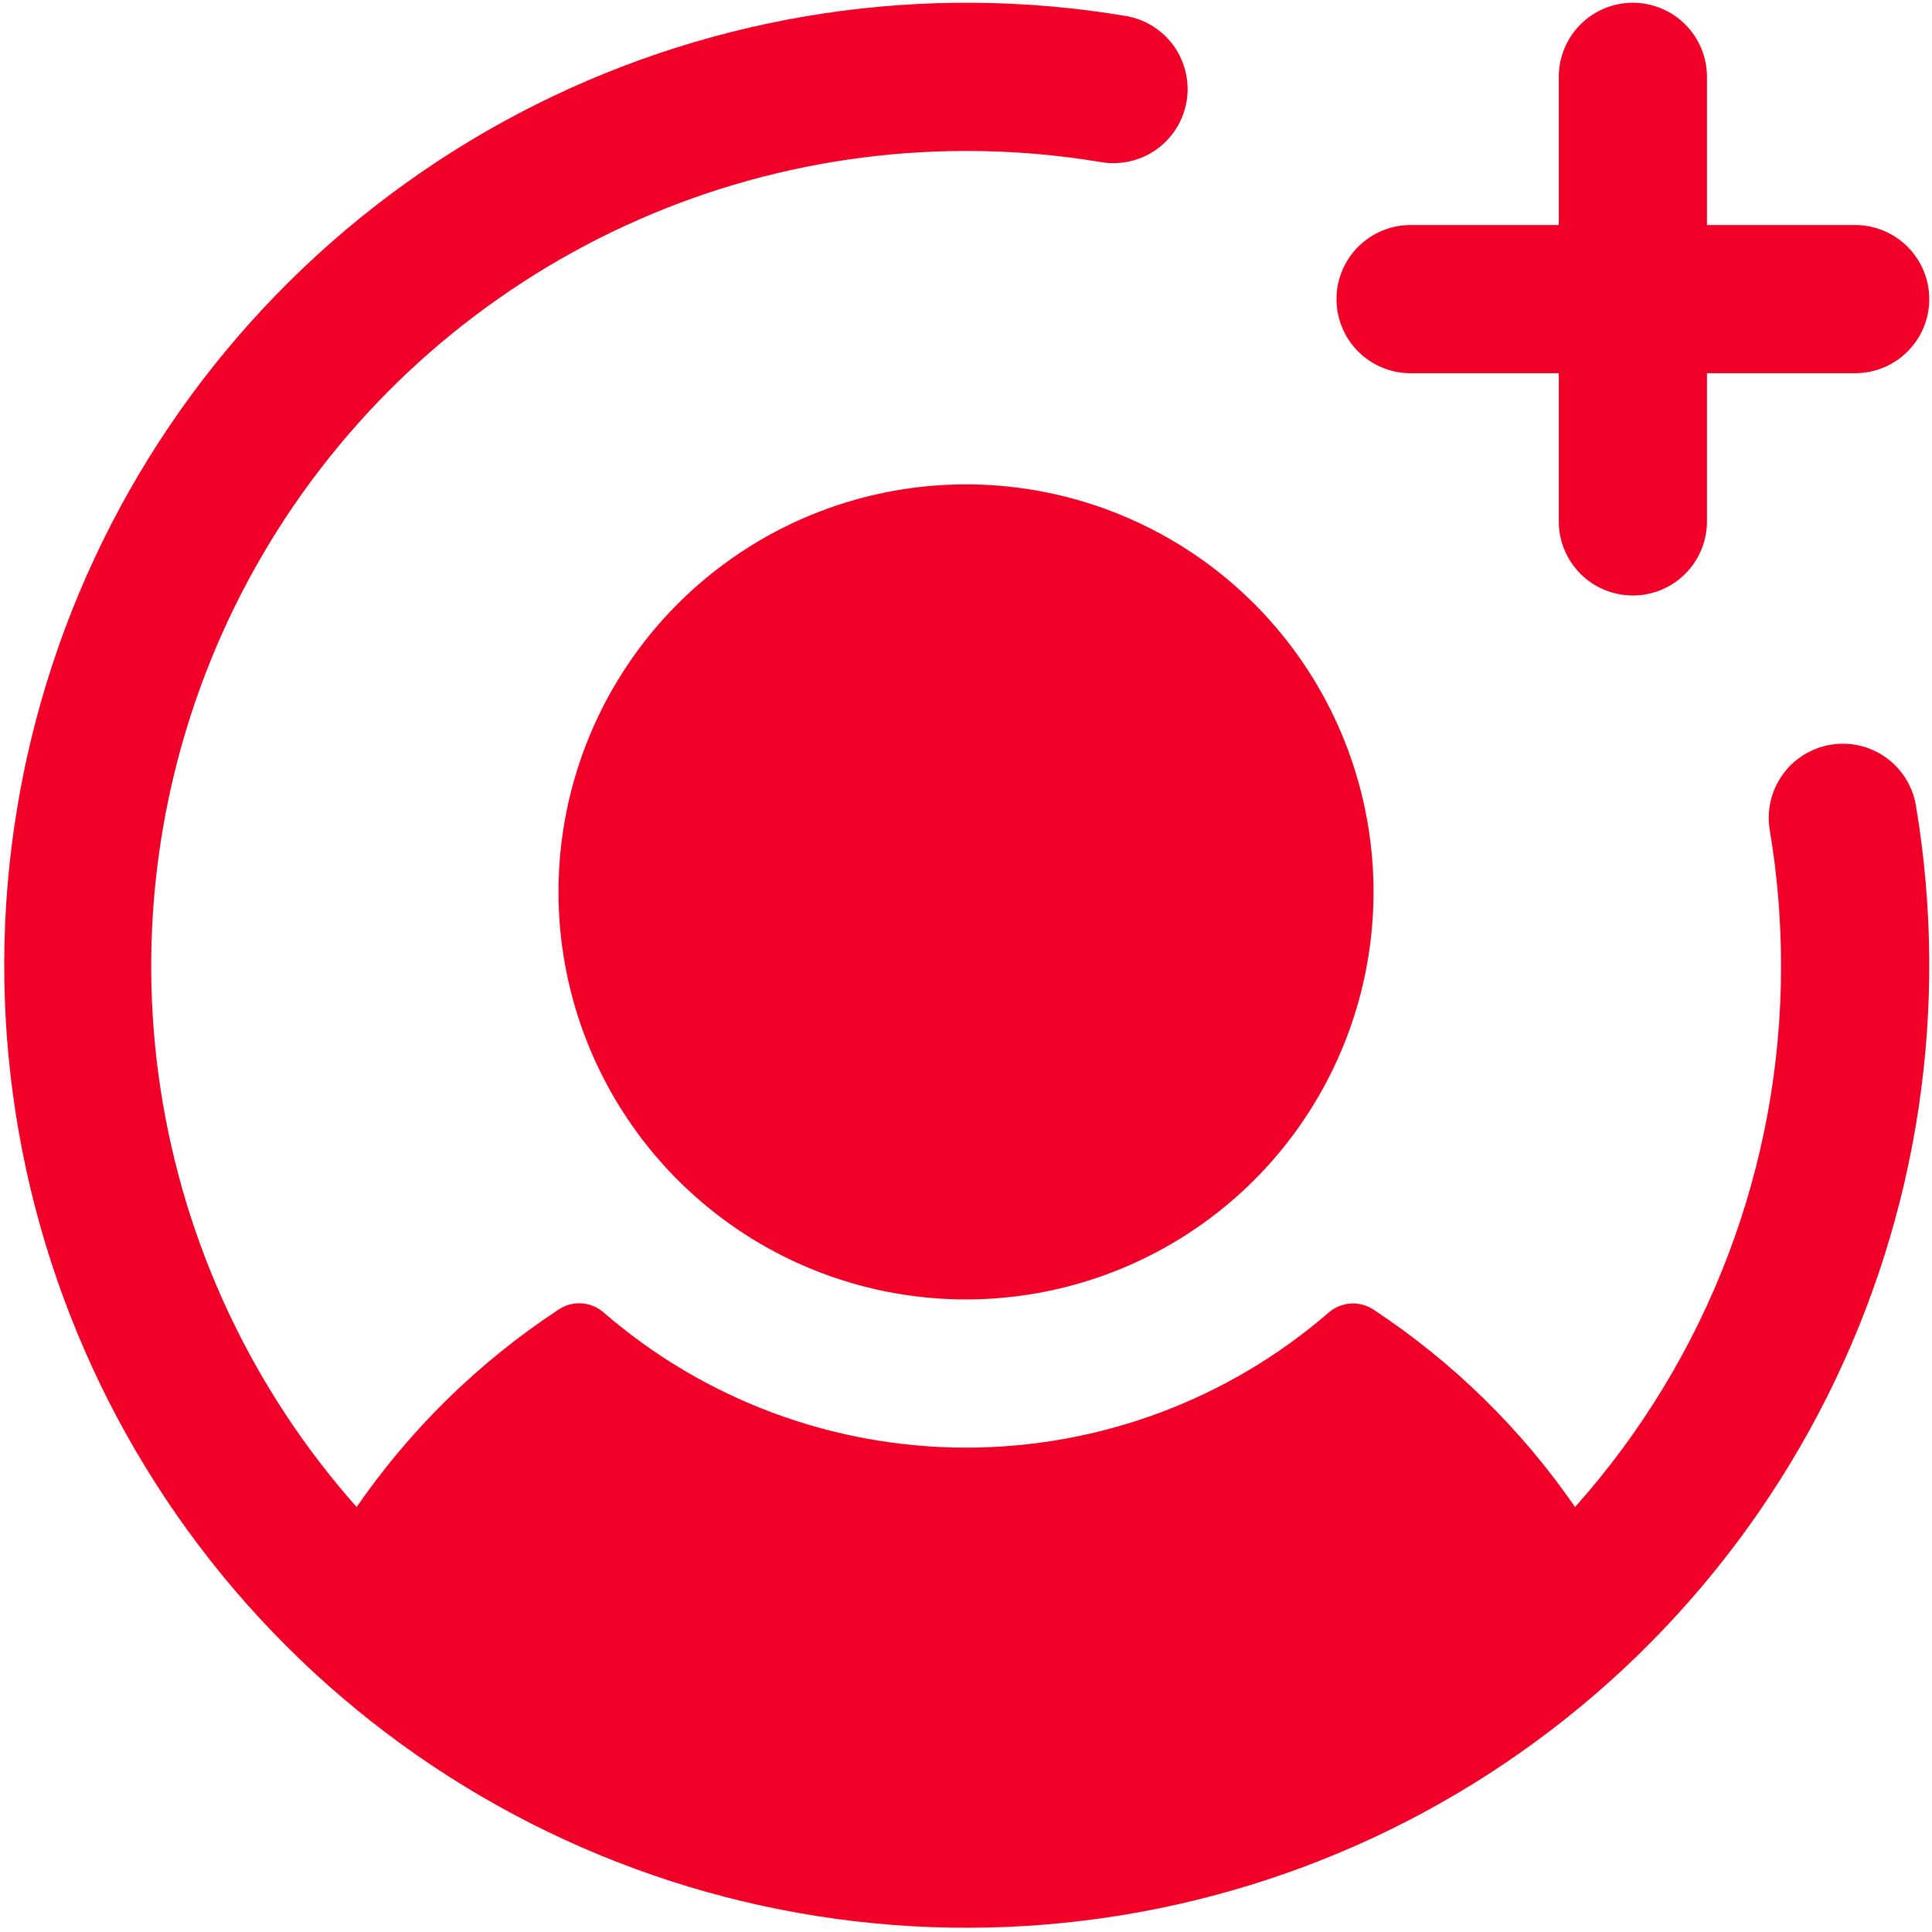 <svg width="44" height="44" viewBox="0 0 44 44" fill="none" xmlns="http://www.w3.org/2000/svg">
<path d="M22 11.031C23.836 11.031 25.63 11.576 27.156 12.595C28.683 13.615 29.872 15.065 30.575 16.761C31.277 18.457 31.461 20.323 31.103 22.123C30.745 23.924 29.861 25.577 28.563 26.875C27.265 28.173 25.611 29.057 23.811 29.415C22.01 29.774 20.144 29.59 18.448 28.887C16.752 28.185 15.303 26.995 14.283 25.469C13.263 23.943 12.719 22.148 12.719 20.312C12.719 17.851 13.697 15.49 15.437 13.75C17.178 12.009 19.538 11.031 22 11.031ZM32.125 8.5H35.5V11.875C35.5 12.323 35.678 12.752 35.994 13.068C36.311 13.385 36.74 13.562 37.188 13.562C37.635 13.562 38.064 13.385 38.381 13.068C38.697 12.752 38.875 12.323 38.875 11.875V8.5H42.25C42.697 8.5 43.127 8.322 43.443 8.006C43.76 7.689 43.938 7.26 43.938 6.813C43.938 6.365 43.76 5.936 43.443 5.619C43.127 5.303 42.697 5.125 42.25 5.125H38.875V1.75C38.875 1.302 38.697 0.873 38.381 0.557C38.064 0.24 37.635 0.063 37.188 0.063C36.74 0.063 36.311 0.24 35.994 0.557C35.678 0.873 35.5 1.302 35.5 1.75V5.125H32.125C31.677 5.125 31.248 5.303 30.932 5.619C30.615 5.936 30.438 6.365 30.438 6.813C30.438 7.26 30.615 7.689 30.932 8.006C31.248 8.322 31.677 8.5 32.125 8.5ZM41.691 16.961C41.25 17.035 40.856 17.281 40.596 17.645C40.336 18.009 40.231 18.462 40.305 18.904C40.477 19.927 40.562 20.962 40.562 22C40.566 26.544 38.896 30.93 35.871 34.321C34.644 32.542 33.085 31.016 31.281 29.826C31.127 29.724 30.944 29.675 30.759 29.687C30.575 29.699 30.4 29.772 30.26 29.893C27.968 31.877 25.037 32.969 22.005 32.969C18.973 32.969 16.043 31.877 13.75 29.893C13.61 29.769 13.433 29.695 13.246 29.683C13.059 29.671 12.874 29.721 12.719 29.826C10.912 31.015 9.351 32.541 8.122 34.321C5.748 31.646 4.198 28.342 3.657 24.806C3.116 21.271 3.609 17.654 5.075 14.392C6.541 11.129 8.918 8.36 11.921 6.417C14.923 4.473 18.423 3.439 22 3.438C23.038 3.437 24.073 3.523 25.096 3.695C25.536 3.764 25.985 3.657 26.346 3.397C26.707 3.137 26.951 2.745 27.024 2.306C27.097 1.868 26.994 1.418 26.738 1.054C26.481 0.691 26.091 0.444 25.653 0.366C21.071 -0.405 16.361 0.301 12.206 2.381C8.05 4.461 4.663 7.807 2.533 11.938C0.404 16.068 -0.358 20.769 0.358 25.36C1.074 29.952 3.231 34.197 6.517 37.483C9.803 40.769 14.048 42.926 18.64 43.642C23.231 44.358 27.932 43.596 32.062 41.467C36.193 39.337 39.539 35.95 41.619 31.794C43.699 27.639 44.405 22.929 43.634 18.347C43.56 17.905 43.314 17.511 42.949 17.251C42.585 16.991 42.132 16.887 41.691 16.961Z" fill="#F10027"/>
</svg>
